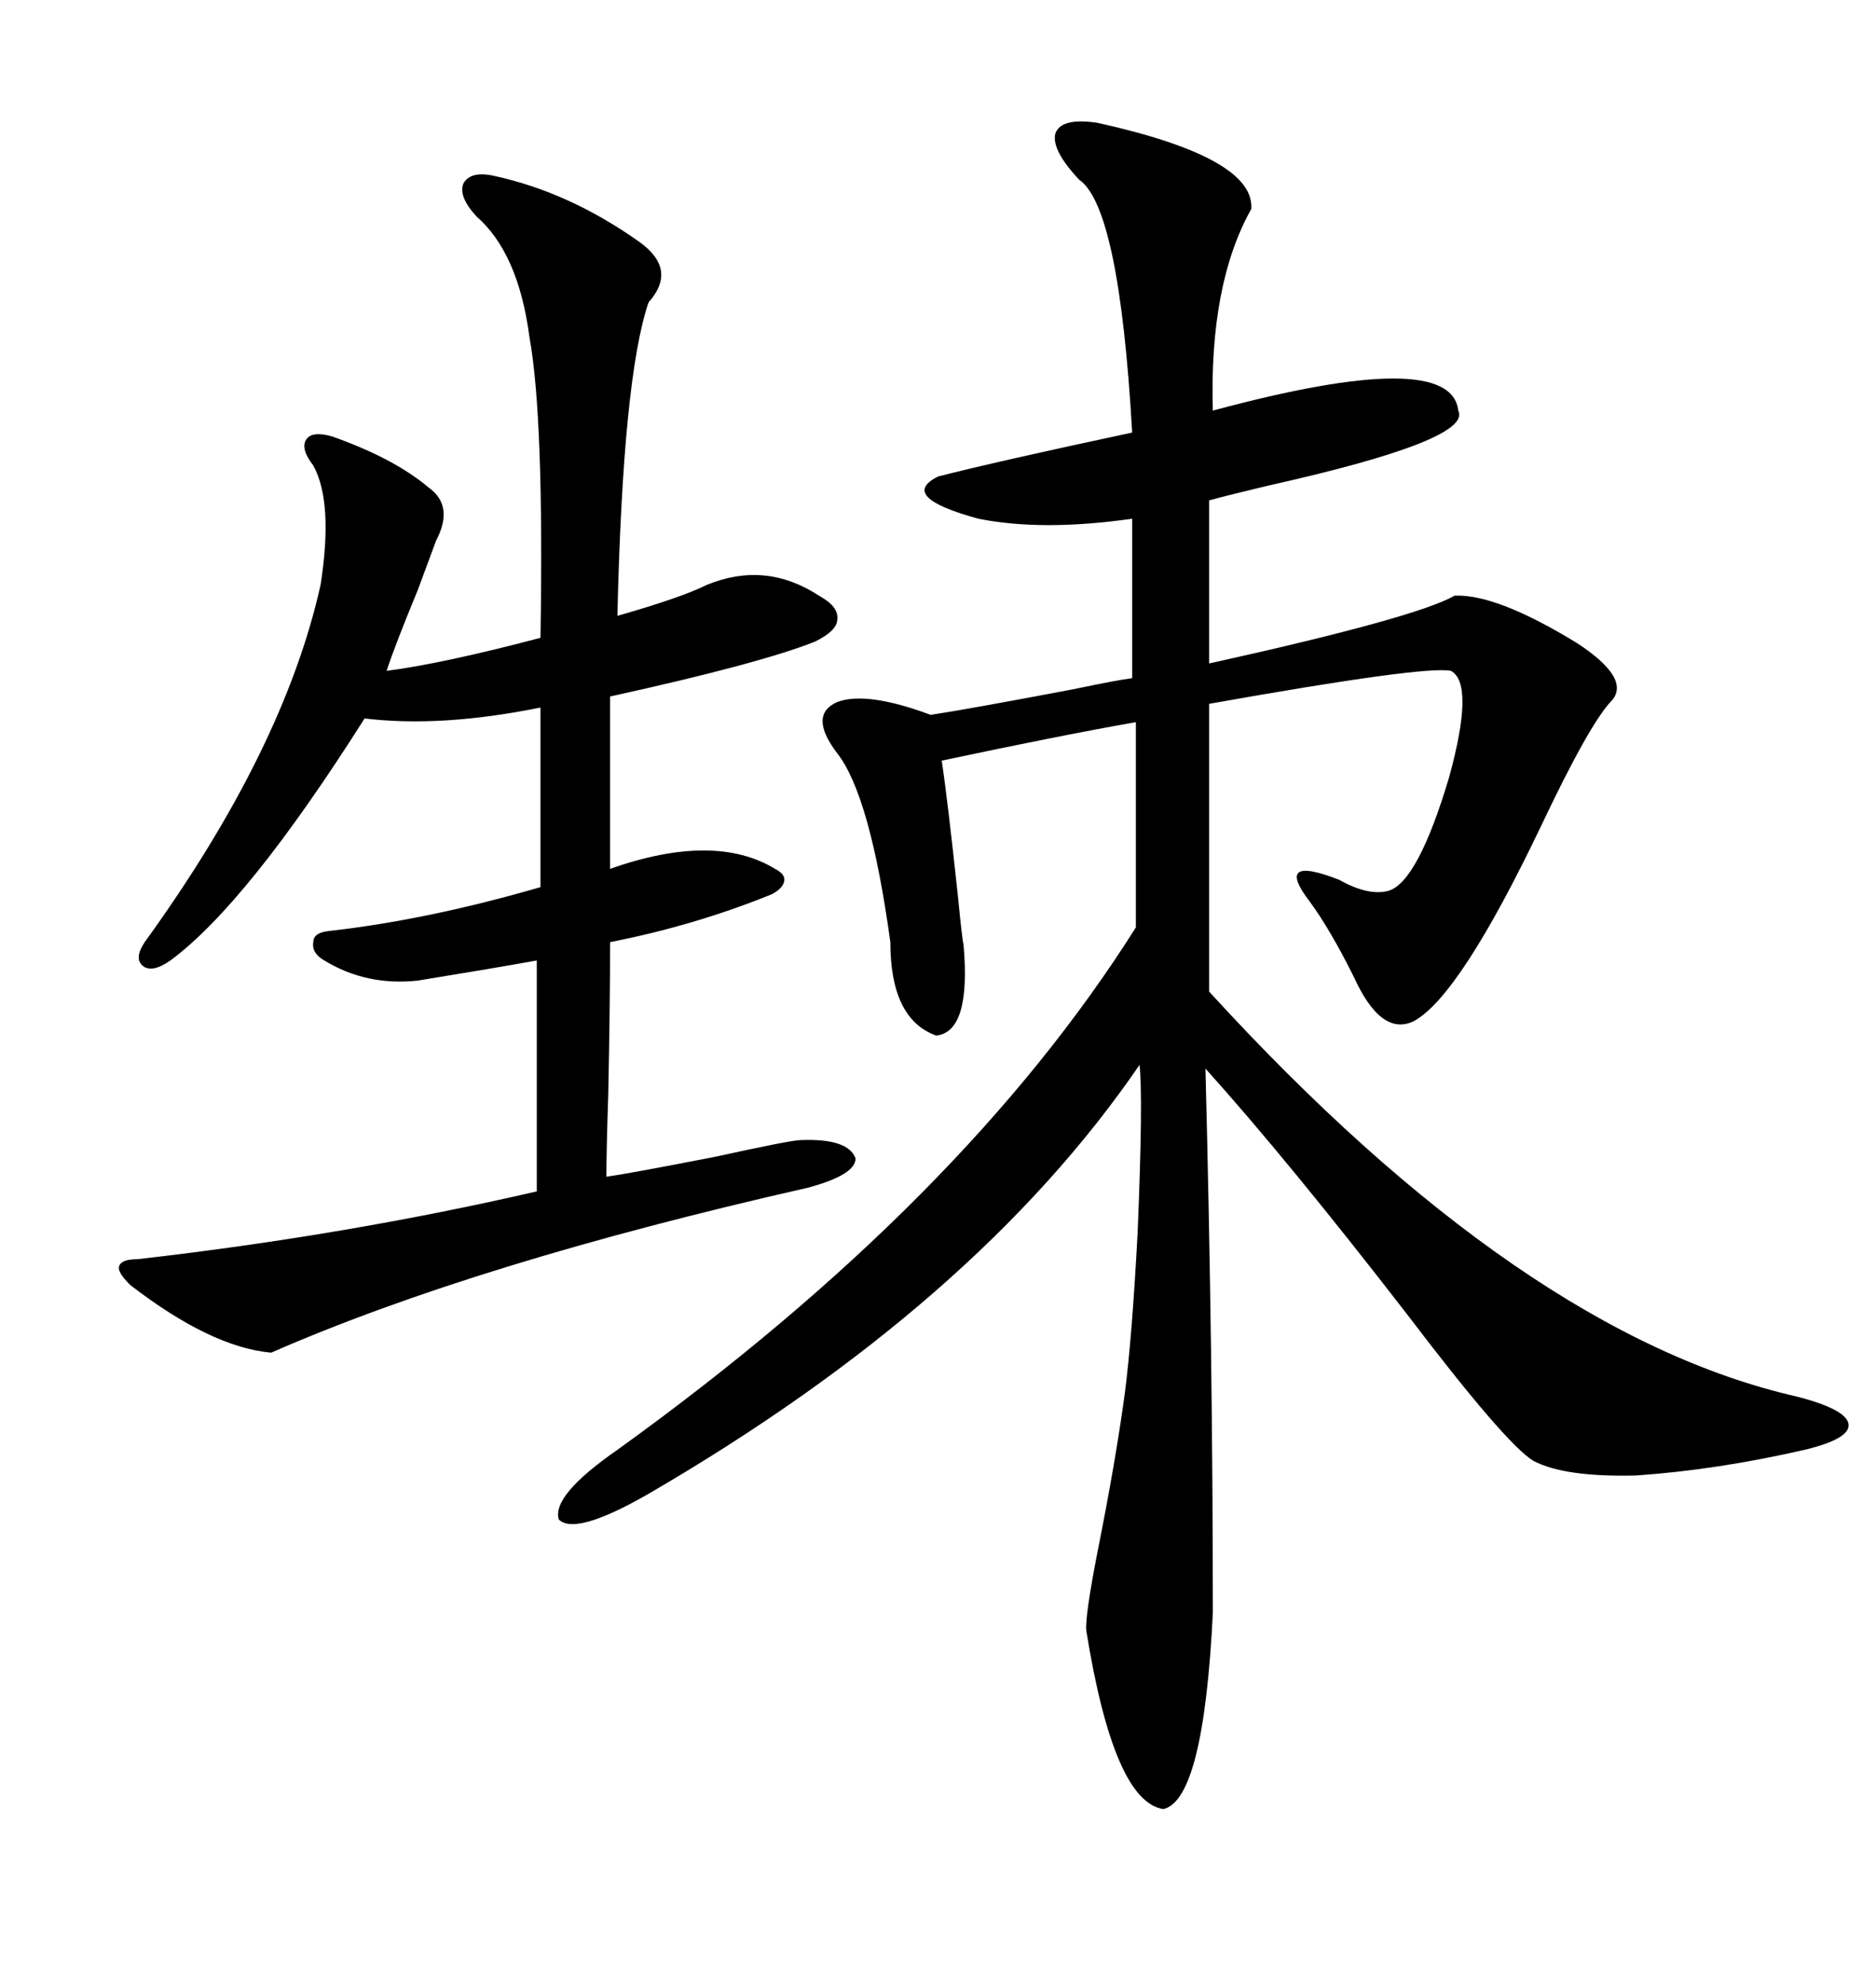 <svg xmlns="http://www.w3.org/2000/svg" xmlns:xlink="http://www.w3.org/1999/xlink" width="300" height="317.285"><path d="M175.49 19.63L175.49 19.63Q200.68 25.20 200.10 33.40L200.10 33.40Q193.36 45.41 193.95 65.63L193.95 65.63Q232.03 55.37 233.20 65.63L233.20 65.63Q235.55 70.31 202.73 77.64L202.73 77.64Q196.58 79.10 193.36 79.98L193.36 79.98L193.36 106.05Q226.46 98.73 232.62 95.21L232.62 95.21Q239.36 94.92 252.25 102.83L252.25 102.83Q260.74 108.40 257.81 111.91L257.81 111.91Q254.30 115.43 246.39 132.13L246.39 132.13Q233.50 159.08 226.17 163.18L226.17 163.18Q220.90 165.82 216.50 156.15L216.50 156.15Q212.70 148.54 209.47 144.14L209.47 144.14Q206.54 140.33 207.71 139.45L207.71 139.45Q208.89 138.57 214.16 140.63L214.16 140.63Q218.85 143.26 222.07 142.38L222.07 142.38Q226.76 140.92 231.74 124.22L231.74 124.22Q235.84 109.28 232.03 107.23L232.03 107.23Q227.93 106.35 193.36 112.50L193.36 112.50L193.36 158.50Q243.46 213.28 287.40 223.24L287.40 223.24Q295.31 225.29 295.61 227.64L295.61 227.64Q295.90 229.98 288.57 231.74L288.57 231.74Q274.51 234.96 261.62 235.84L261.62 235.84Q250.20 236.13 245.21 233.50L245.21 233.50Q240.82 230.86 225 210.06L225 210.06Q205.96 185.45 192.77 170.80L192.77 170.80Q193.95 216.50 193.95 257.81L193.95 257.81Q192.48 287.70 186.04 289.16L186.04 289.16Q178.13 287.99 173.73 260.74L173.73 260.74Q173.44 258.69 175.49 248.14L175.49 248.14Q178.42 233.50 179.88 222.66L179.88 222.66Q181.05 213.57 181.93 196.88L181.93 196.88Q182.81 175.49 182.23 170.21L182.23 170.21Q156.15 208.30 103.71 238.77L103.71 238.77Q91.99 245.51 89.36 242.87L89.36 242.87Q88.18 239.06 98.73 231.74L98.73 231.74Q154.10 191.89 181.64 148.24L181.64 148.24L181.64 115.43Q169.92 117.48 150.59 121.58L150.59 121.58Q151.46 127.15 153.22 143.55L153.22 143.55Q153.81 149.71 154.10 151.17L154.10 151.17Q155.27 164.94 149.71 165.53L149.71 165.53Q142.38 162.89 142.38 150.59L142.38 150.59Q139.16 127.15 133.89 120.41L133.89 120.41Q129.20 114.26 133.89 112.21L133.89 112.21Q138.57 110.45 148.83 114.26L148.83 114.26Q154.69 113.38 171.68 110.16L171.68 110.16Q178.71 108.69 181.05 108.40L181.05 108.40L181.05 82.91Q166.70 84.96 156.45 82.91L156.45 82.91Q143.55 79.39 150 76.17L150 76.17Q159.08 73.83 181.05 69.14L181.05 69.14Q179.00 33.11 172.56 28.71L172.56 28.71Q168.16 24.02 168.75 21.39L168.75 21.39Q169.63 18.75 175.49 19.63ZM79.10 28.13L79.10 28.13Q91.11 30.76 102.25 38.67L102.25 38.67Q108.40 43.07 103.71 48.34L103.71 48.34Q99.61 60.35 98.73 98.44L98.73 98.44Q108.98 95.51 113.09 93.46L113.09 93.46Q122.46 89.65 130.96 95.21L130.96 95.21Q134.18 96.97 133.89 99.02L133.89 99.02Q133.89 100.78 130.37 102.54L130.37 102.54Q121.58 106.05 97.56 111.33L97.56 111.33L97.56 138.87Q114.26 133.01 123.93 138.87L123.93 138.87Q125.68 139.75 125.39 140.92L125.39 140.92Q125.10 142.09 123.34 142.97L123.34 142.97Q111.04 147.95 97.56 150.59L97.56 150.59Q97.56 160.55 97.27 174.90L97.27 174.90Q96.97 183.98 96.97 188.09L96.97 188.09Q101.07 187.50 114.55 184.86L114.55 184.86Q126.56 182.23 128.03 182.23L128.03 182.23Q135.64 181.93 136.82 185.16L136.82 185.16Q136.82 187.79 129.20 189.84L129.20 189.84Q76.17 201.86 43.36 216.21L43.36 216.21Q33.69 215.33 20.80 205.37L20.80 205.37Q18.75 203.32 19.04 202.44L19.04 202.44Q19.34 201.27 21.97 201.27L21.97 201.27Q55.37 197.46 85.84 190.43L85.84 190.43L85.84 153.52Q79.39 154.69 66.80 156.74L66.80 156.74Q58.59 157.62 51.86 153.52L51.86 153.52Q49.80 152.34 50.10 150.59L50.10 150.59Q50.10 149.12 52.44 148.83L52.44 148.83Q68.26 147.07 86.43 141.80L86.43 141.80L86.43 113.09Q70.61 116.31 58.30 114.84L58.30 114.84Q39.55 144.43 27.25 153.52L27.25 153.52Q24.32 155.57 22.85 154.39L22.85 154.39Q21.39 153.22 23.14 150.59L23.14 150.59Q45.41 119.82 51.27 93.46L51.27 93.46Q53.32 80.27 50.10 74.41L50.10 74.41Q48.05 71.78 48.93 70.31L48.93 70.31Q49.80 68.85 53.03 69.73L53.03 69.73Q62.99 73.24 68.55 77.93L68.55 77.93Q72.66 80.86 69.73 86.43L69.73 86.43Q68.85 88.77 66.80 94.34L66.80 94.34Q63.28 102.83 61.82 107.23L61.82 107.23Q70.90 106.05 86.43 101.95L86.43 101.95Q87.01 66.80 84.67 53.91L84.67 53.91Q82.91 40.43 76.17 34.57L76.17 34.57Q73.24 31.35 74.12 29.30L74.12 29.30Q75.29 27.25 79.10 28.13Z"/></svg>